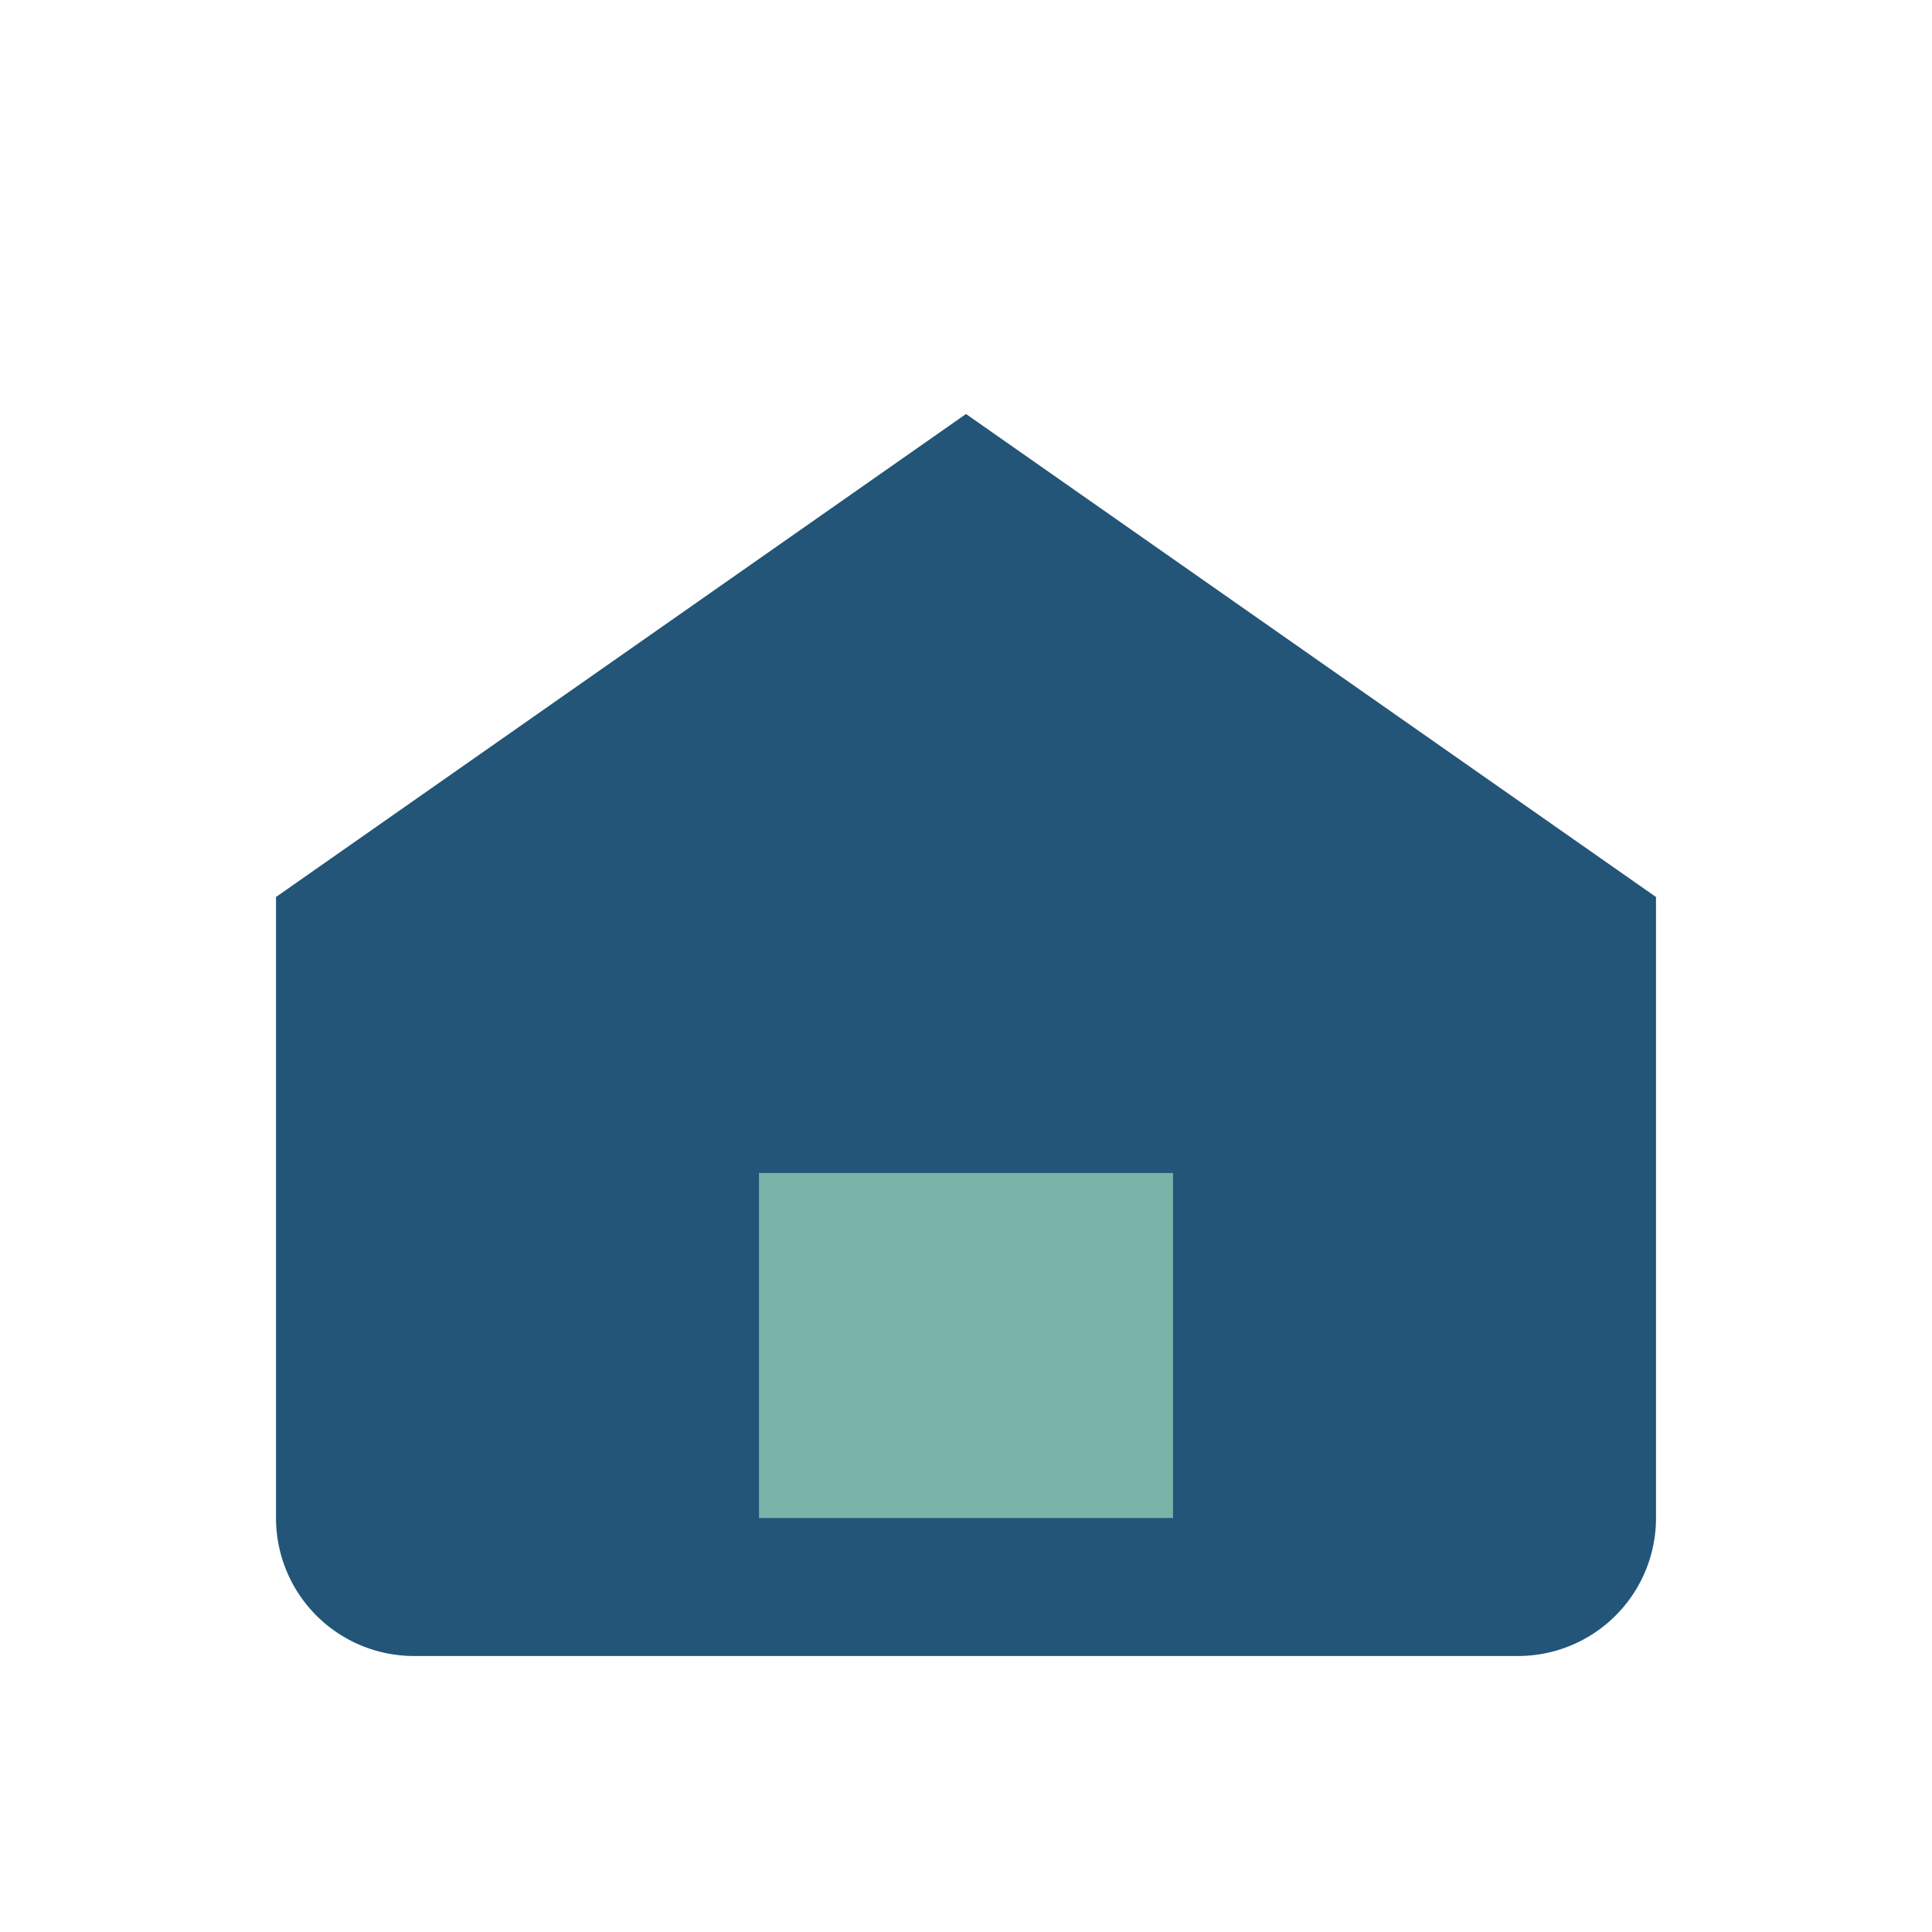 <?xml version="1.0" encoding="UTF-8"?>
<svg xmlns="http://www.w3.org/2000/svg" width="28" height="28" viewBox="0 0 28 28"><path d="M4 13l10-7 10 7v9a2 2 0 0 1-2 2H6a2 2 0 0 1-2-2z" fill="#225578"/><rect x="11" y="17" width="6" height="5" fill="#79B4A9"/></svg>